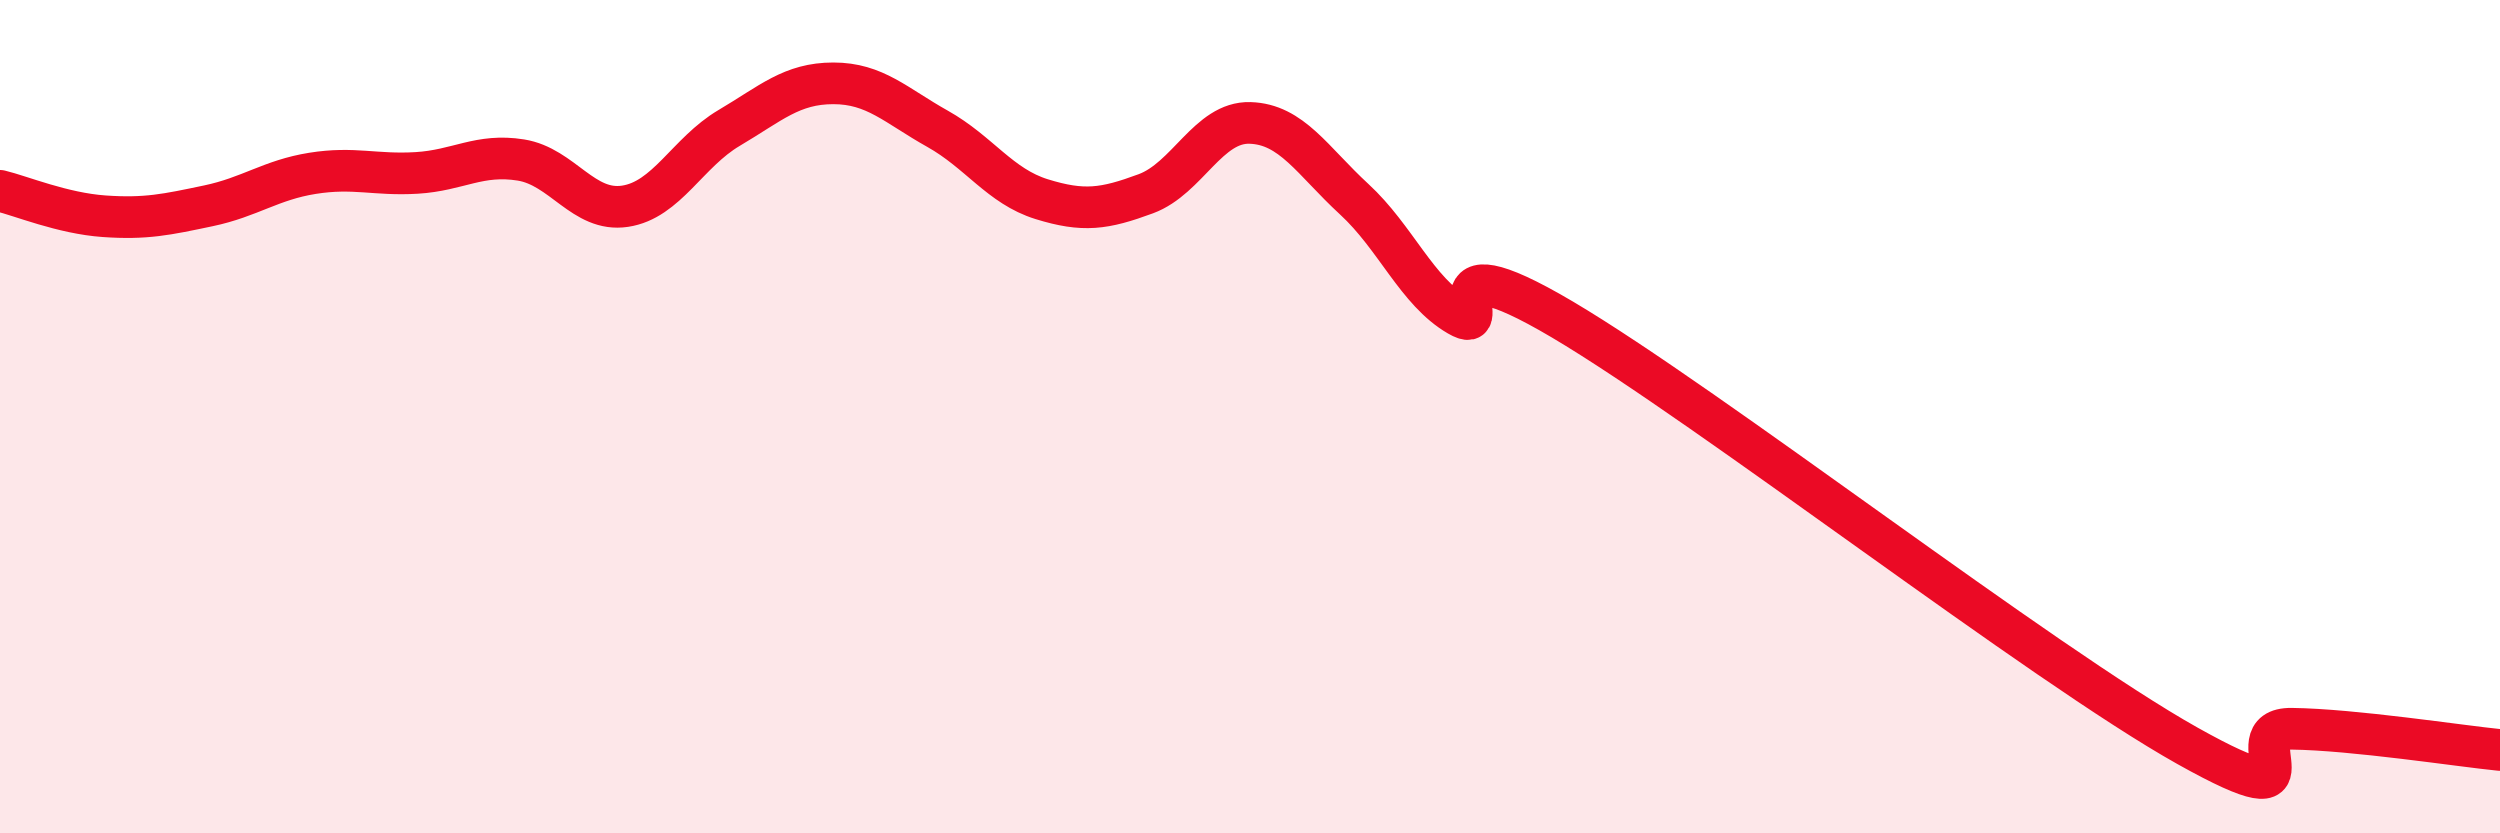 
    <svg width="60" height="20" viewBox="0 0 60 20" xmlns="http://www.w3.org/2000/svg">
      <path
        d="M 0,4.58 C 0.5,4.7 1.5,5.12 2.5,5.19 C 3.5,5.26 4,5.15 5,4.94 C 6,4.73 6.5,4.32 7.5,4.16 C 8.5,4 9,4.21 10,4.15 C 11,4.09 11.5,3.68 12.5,3.84 C 13.5,4 14,5.1 15,4.95 C 16,4.8 16.5,3.66 17.5,3.07 C 18.5,2.48 19,2 20,2 C 21,2 21.5,2.53 22.5,3.09 C 23.5,3.65 24,4.47 25,4.78 C 26,5.09 26.5,5.02 27.5,4.65 C 28.5,4.28 29,2.92 30,2.95 C 31,2.98 31.5,3.86 32.5,4.78 C 33.5,5.7 34,6.99 35,7.57 C 36,8.15 34,5.6 37.5,7.67 C 41,9.74 49,15.94 52.5,17.9 C 56,19.86 53.5,17.47 55,17.49 C 56.5,17.51 59,17.9 60,18L60 20L0 20Z"
        fill="#EB0A25"
        opacity="0.1"
        stroke-linecap="round"
        stroke-linejoin="round"
      />
      <path
        d="M 0,4.58 C 0.5,4.7 1.5,5.12 2.5,5.19 C 3.5,5.26 4,5.15 5,4.94 C 6,4.73 6.5,4.32 7.5,4.16 C 8.5,4 9,4.21 10,4.15 C 11,4.09 11.5,3.68 12.5,3.84 C 13.5,4 14,5.1 15,4.95 C 16,4.8 16.5,3.66 17.5,3.07 C 18.5,2.48 19,2 20,2 C 21,2 21.5,2.53 22.5,3.09 C 23.5,3.65 24,4.47 25,4.78 C 26,5.09 26.5,5.02 27.5,4.65 C 28.5,4.28 29,2.92 30,2.95 C 31,2.98 31.5,3.86 32.5,4.78 C 33.5,5.7 34,6.99 35,7.57 C 36,8.15 34,5.6 37.5,7.67 C 41,9.74 49,15.94 52.5,17.9 C 56,19.86 53.5,17.47 55,17.49 C 56.5,17.51 59,17.9 60,18"
        stroke="#EB0A25"
        stroke-width="1"
        fill="none"
        stroke-linecap="round"
        stroke-linejoin="round"
      />
    </svg>
  